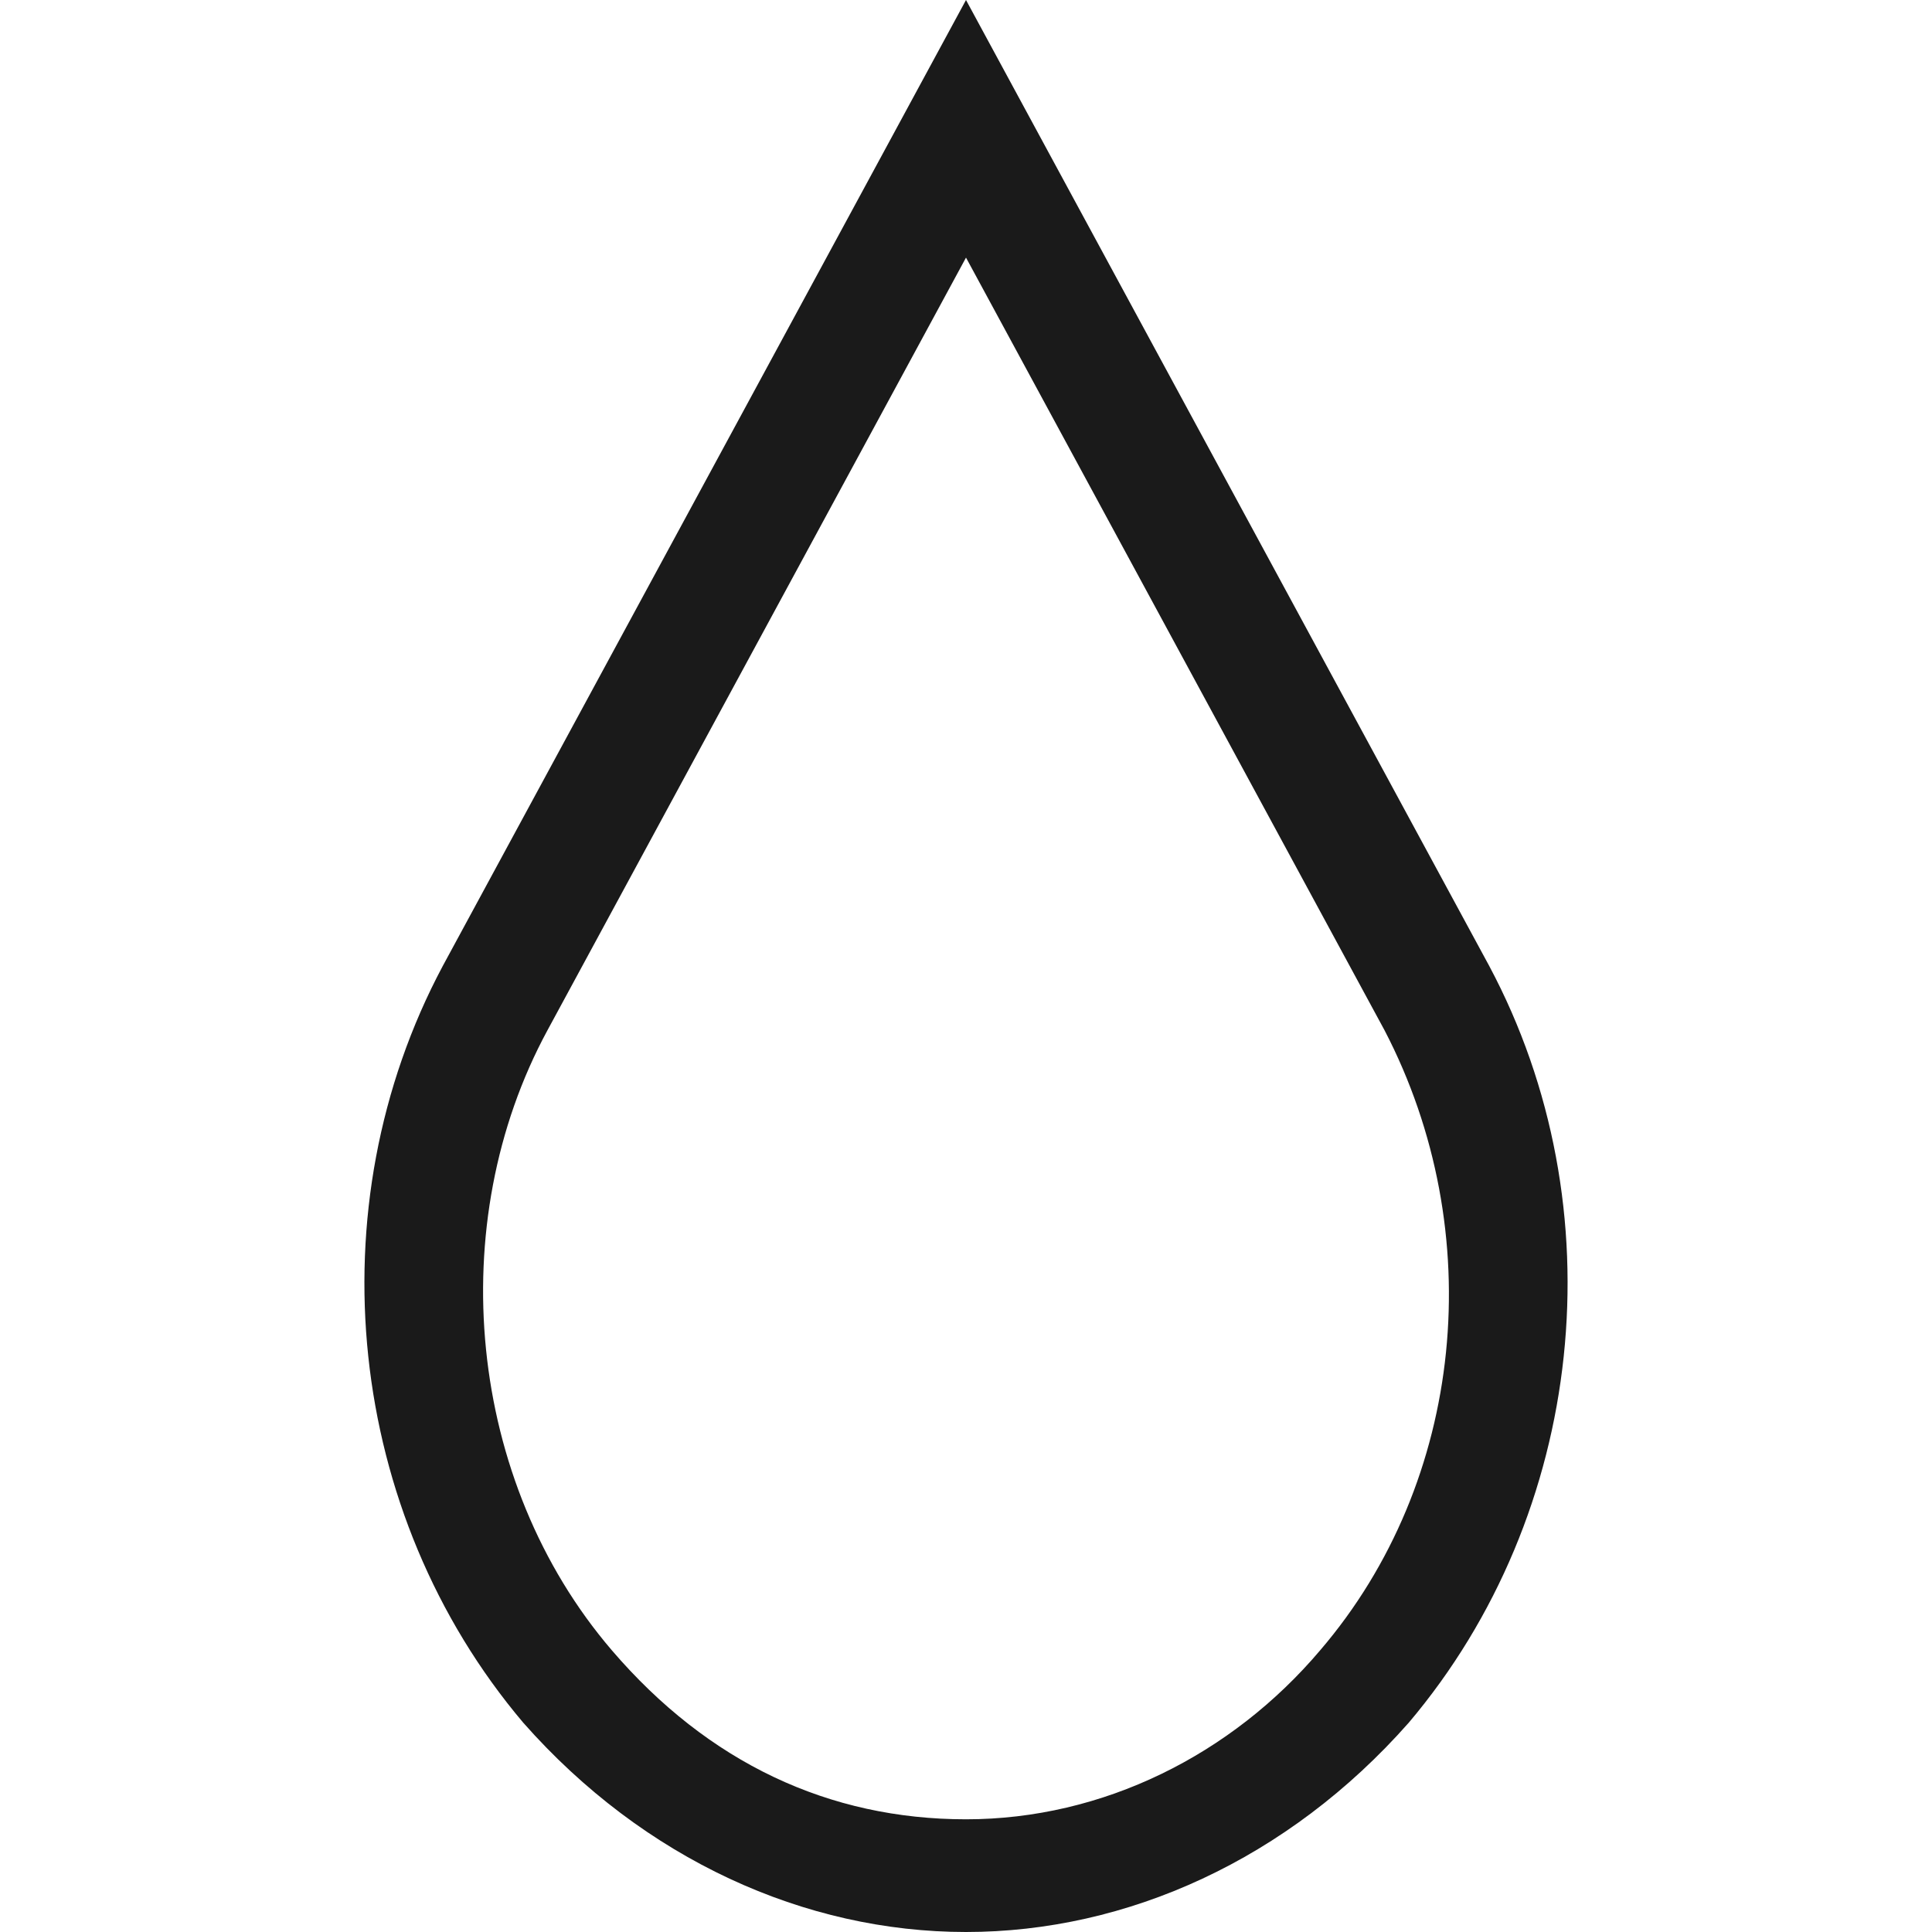 <?xml version="1.0" encoding="utf-8"?>
<!-- Generator: Adobe Illustrator 27.9.0, SVG Export Plug-In . SVG Version: 6.00 Build 0)  -->
<svg version="1.1" id="Layer_1" xmlns="http://www.w3.org/2000/svg" xmlns:xlink="http://www.w3.org/1999/xlink" x="0px" y="0px"
	 viewBox="0 0 24 24" style="enable-background:new 0 0 24 24;" xml:space="preserve">
<style type="text/css">
	.st0{fill:#1A1A1A;}
	.st1{fill:#1A1A1A;stroke:#1A1A1A;stroke-width:1.5;stroke-miterlimit:10;}
	.st2{fill:none;stroke:#1A1A1A;stroke-width:1.5;stroke-miterlimit:10;}
	.st3{fill:none;}
</style>
<path class="st0" d="M12,3.2l5.2,9.6c1.3,2.5,1,5.6-0.8,7.7c-1.1,1.3-2.7,2.1-4.4,2.1s-3.2-0.7-4.4-2.1c-1.8-2.1-2.1-5.3-0.8-7.7
	L12,3.2 M12,0L5.5,12c-1.6,3-1.2,6.8,1,9.4l0,0C8,23.1,10,24,12,24s4-0.9,5.5-2.6l0,0c2.2-2.6,2.6-6.4,1-9.4L12,0L12,0z"/>
</svg>
